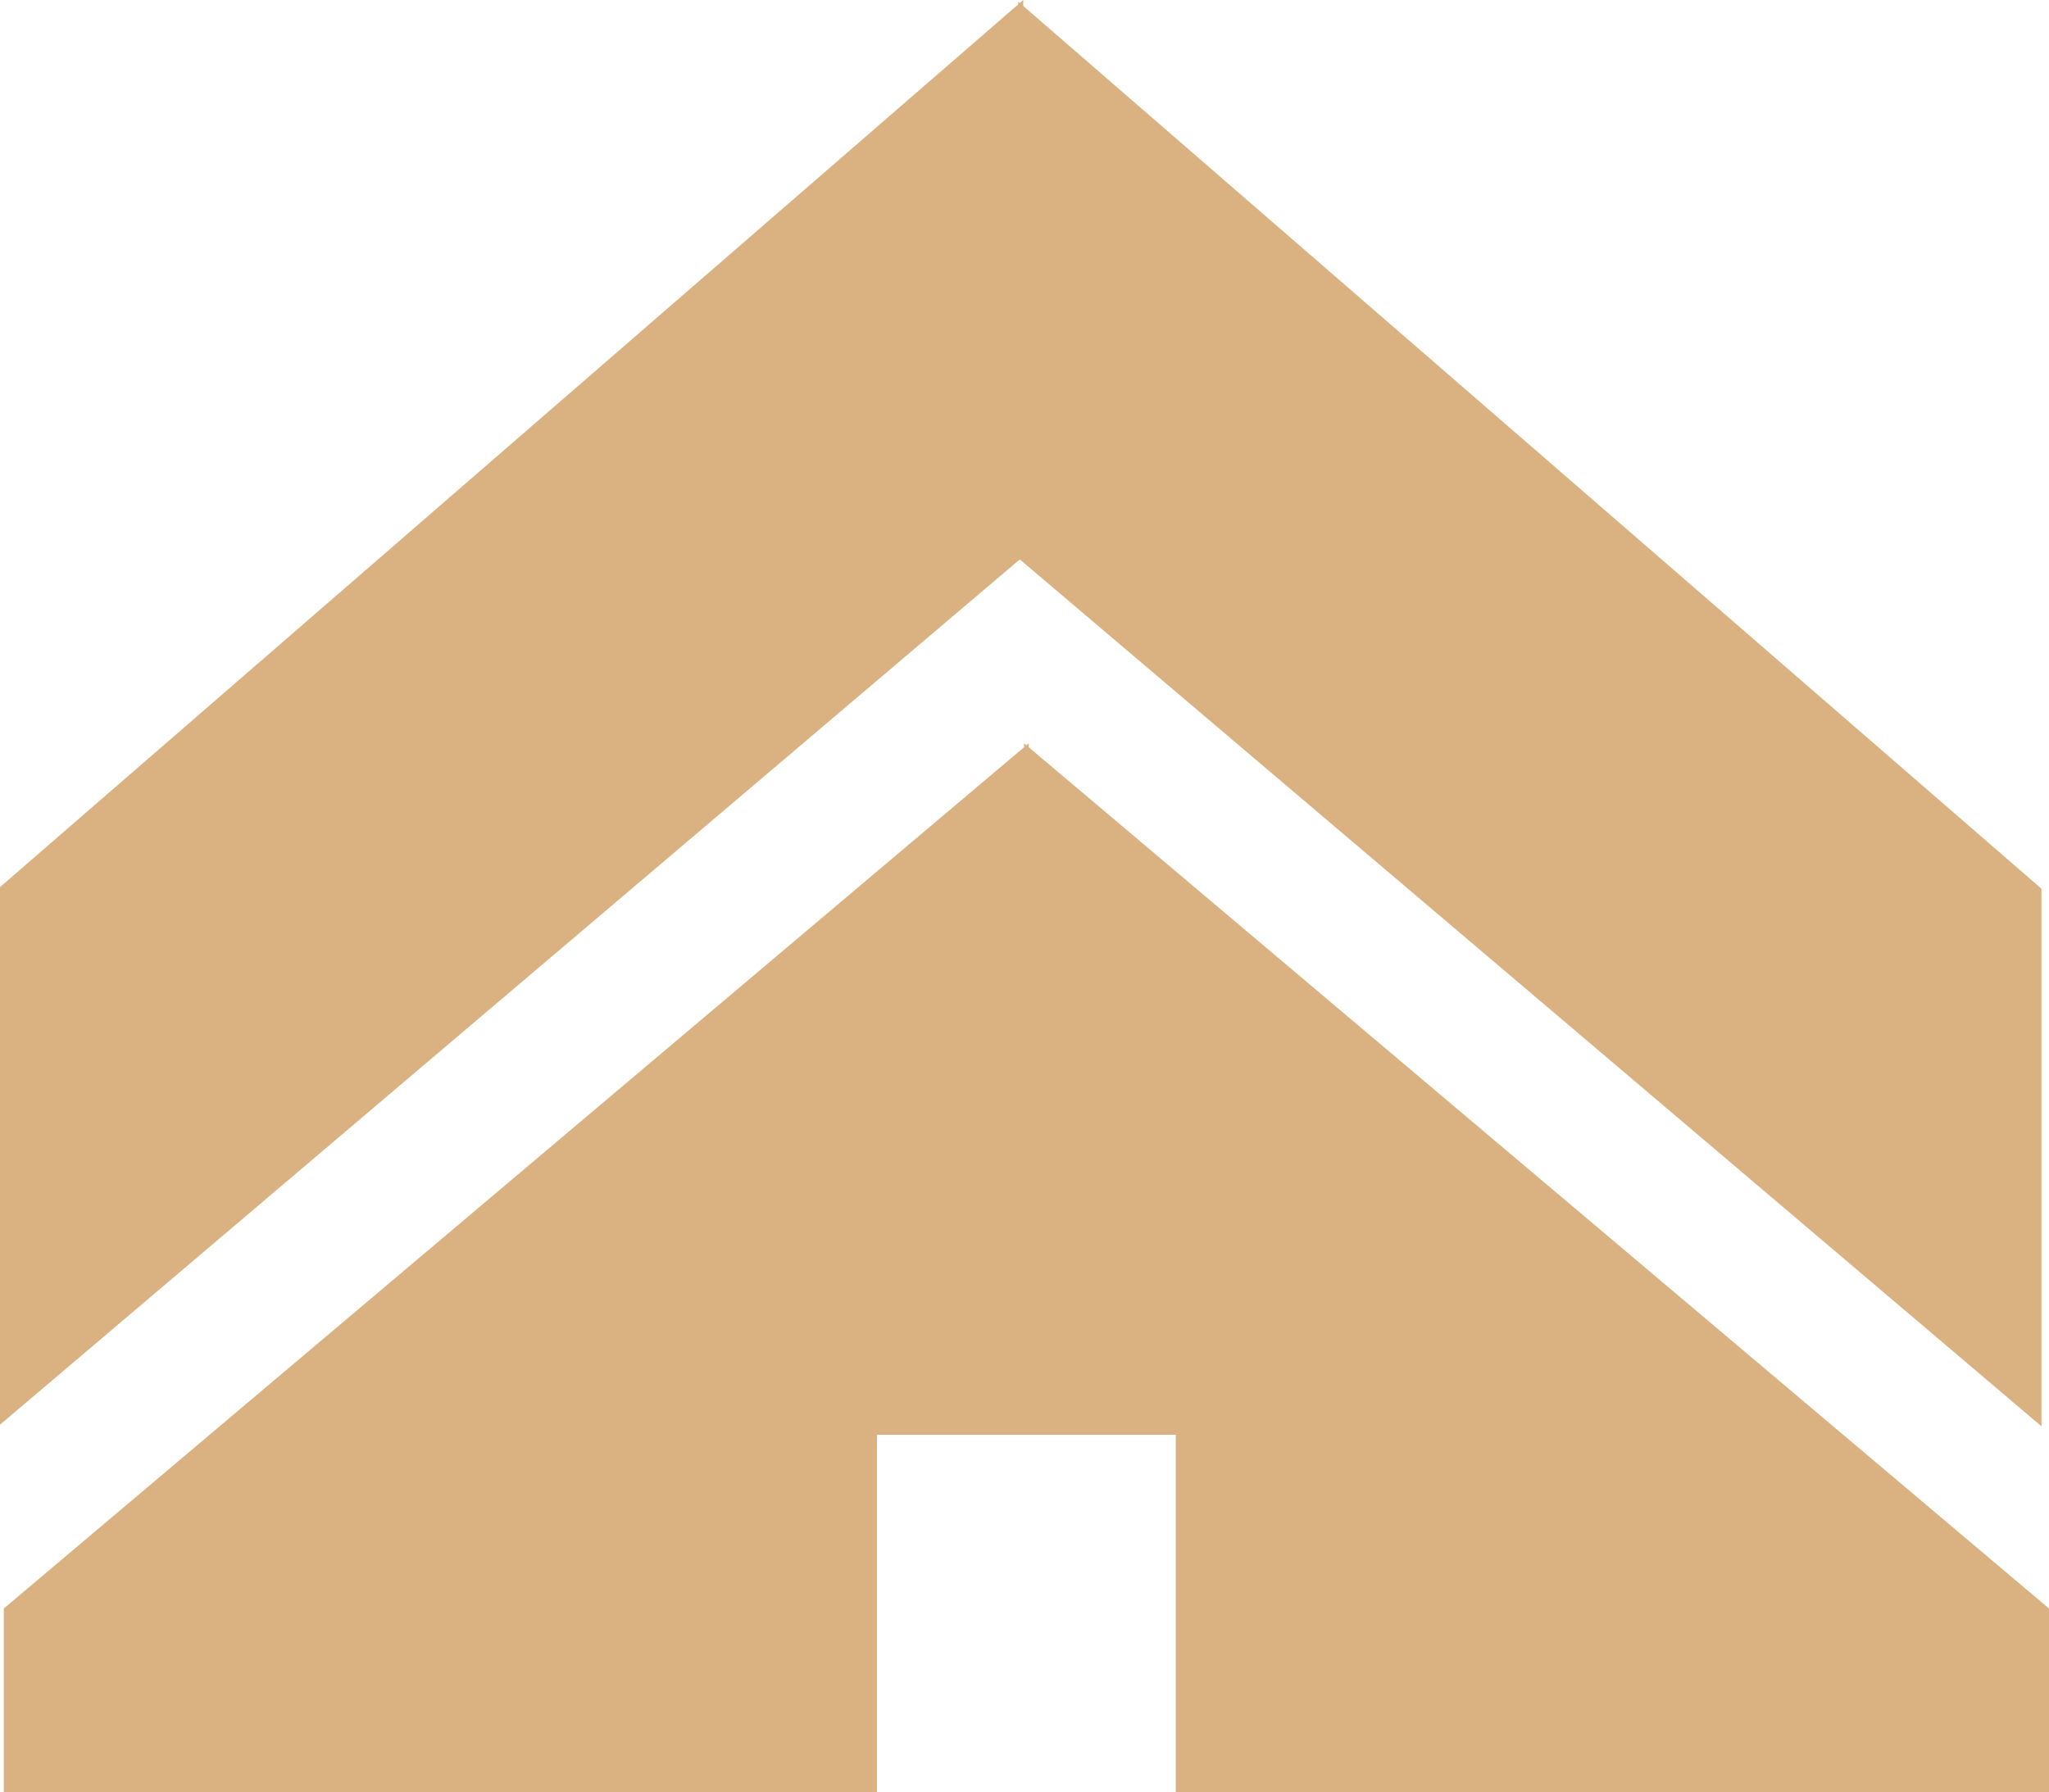 <?xml version="1.0" encoding="UTF-8" standalone="no"?>
<svg
   width="306.875"
   height="268.466"
   viewBox="0 0 306.875 268.466"
   fill="none"
   version="1.1"
   id="svg12"
   sodipodi:docname="mr-log-iko.svg"
   inkscape:version="1.4 (e7c3feb1, 2024-10-09)"
   xml:space="preserve"
   xmlns:inkscape="http://www.inkscape.org/namespaces/inkscape"
   xmlns:sodipodi="http://sodipodi.sourceforge.net/DTD/sodipodi-0.dtd"
   xmlns="http://www.w3.org/2000/svg"
   xmlns:svg="http://www.w3.org/2000/svg"><defs
     id="defs12" /><sodipodi:namedview
     id="namedview12"
     pagecolor="#ffffff"
     bordercolor="#000000"
     borderopacity="0.25"
     inkscape:showpageshadow="2"
     inkscape:pageopacity="0.0"
     inkscape:pagecheckerboard="0"
     inkscape:deskcolor="#d1d1d1"
     inkscape:zoom="0.78270937"
     inkscape:cx="-69.629932"
     inkscape:cy="194.83605"
     inkscape:window-width="2432"
     inkscape:window-height="1236"
     inkscape:window-x="0"
     inkscape:window-y="25"
     inkscape:window-maximized="0"
     inkscape:current-layer="svg12"
     showguides="true"><sodipodi:guide
       position="0.042,34.967"
       orientation="1,0"
       id="guide1"
       inkscape:locked="false" /><sodipodi:guide
       position="306.298,38.581"
       orientation="1,0"
       id="guide2"
       inkscape:locked="false" /><sodipodi:guide
       position="154.952,65.222"
       orientation="1,0"
       id="guide3"
       inkscape:locked="false" /></sodipodi:namedview><g
     id="g3"
     transform="translate(-70.876)"><path
       d="m 224.946,111.94 0.135,0.114 152.49,128.759 0.18,0.151 v 27.502 h -130.78 v -53.523 h -44.746 v 53.523 H 71.445 v -27.502 l 0.18,-0.151 152.49,-128.759 0.135,-0.114 v -0.588 l 0.349,0.294 0.348,-0.294 z m -0.815,-28.578 -0.179,0.152 -152.243,129.21 -0.833,0.707 v -80.535 l 0.175,-0.152 L 223.294,0.726 224.131,0 Z"
       fill="#dab282"
       id="path1-8" /><path
       d="M 376.119,212.578 223.876,83.368 V 1.348 l 152.243,132.019 z"
       fill="#dab282"
       stroke="#dab282"
       stroke-width="1.011"
       id="path2-0" /></g></svg>
